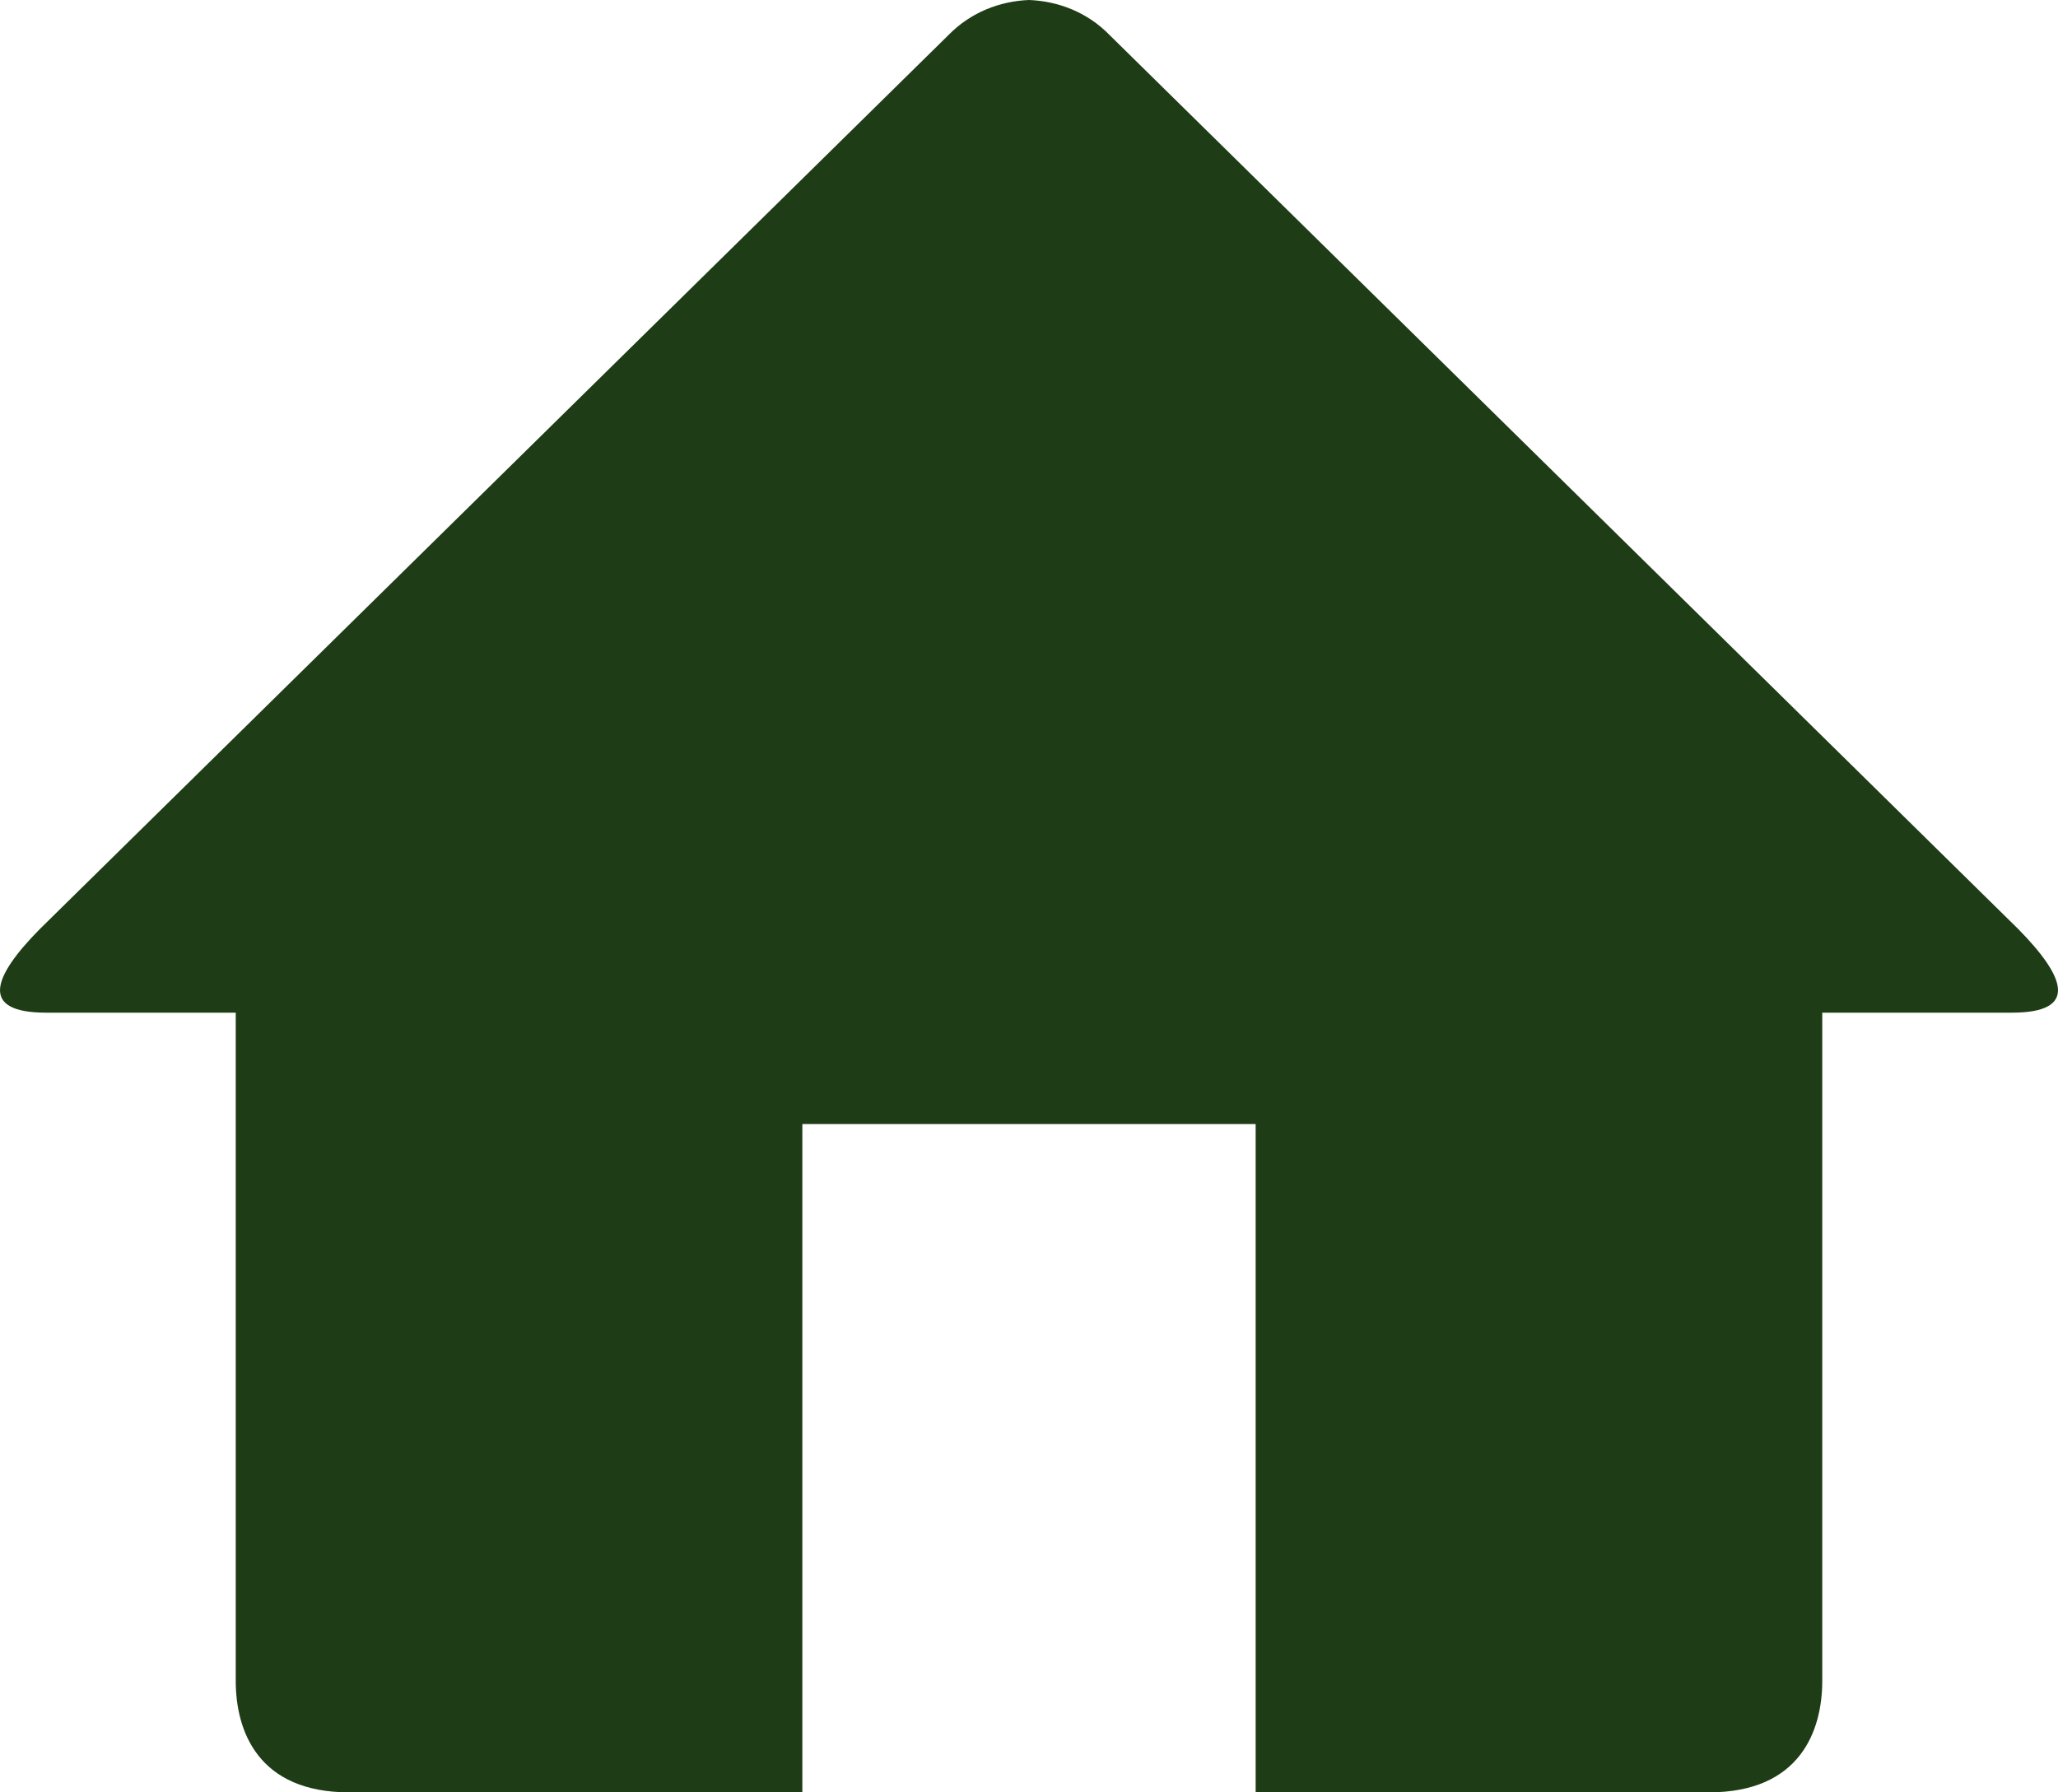 <svg width="31" height="27" fill="none" xmlns="http://www.w3.org/2000/svg"><path d="M30.303 15.255h-2.854v10.067c0 .747-.331 1.678-1.707 1.678h-6.828V16.933h-6.828V27H5.258c-1.376 0-1.707-.931-1.707-1.678V15.255H.697c-1.02 0-.802-.544-.102-1.255L14.292.523c.332-.338.77-.506 1.208-.523.439.017.876.183 1.209.523l13.695 13.475c.701.713.92 1.257-.101 1.257z" fill="#1E3C16"/></svg>